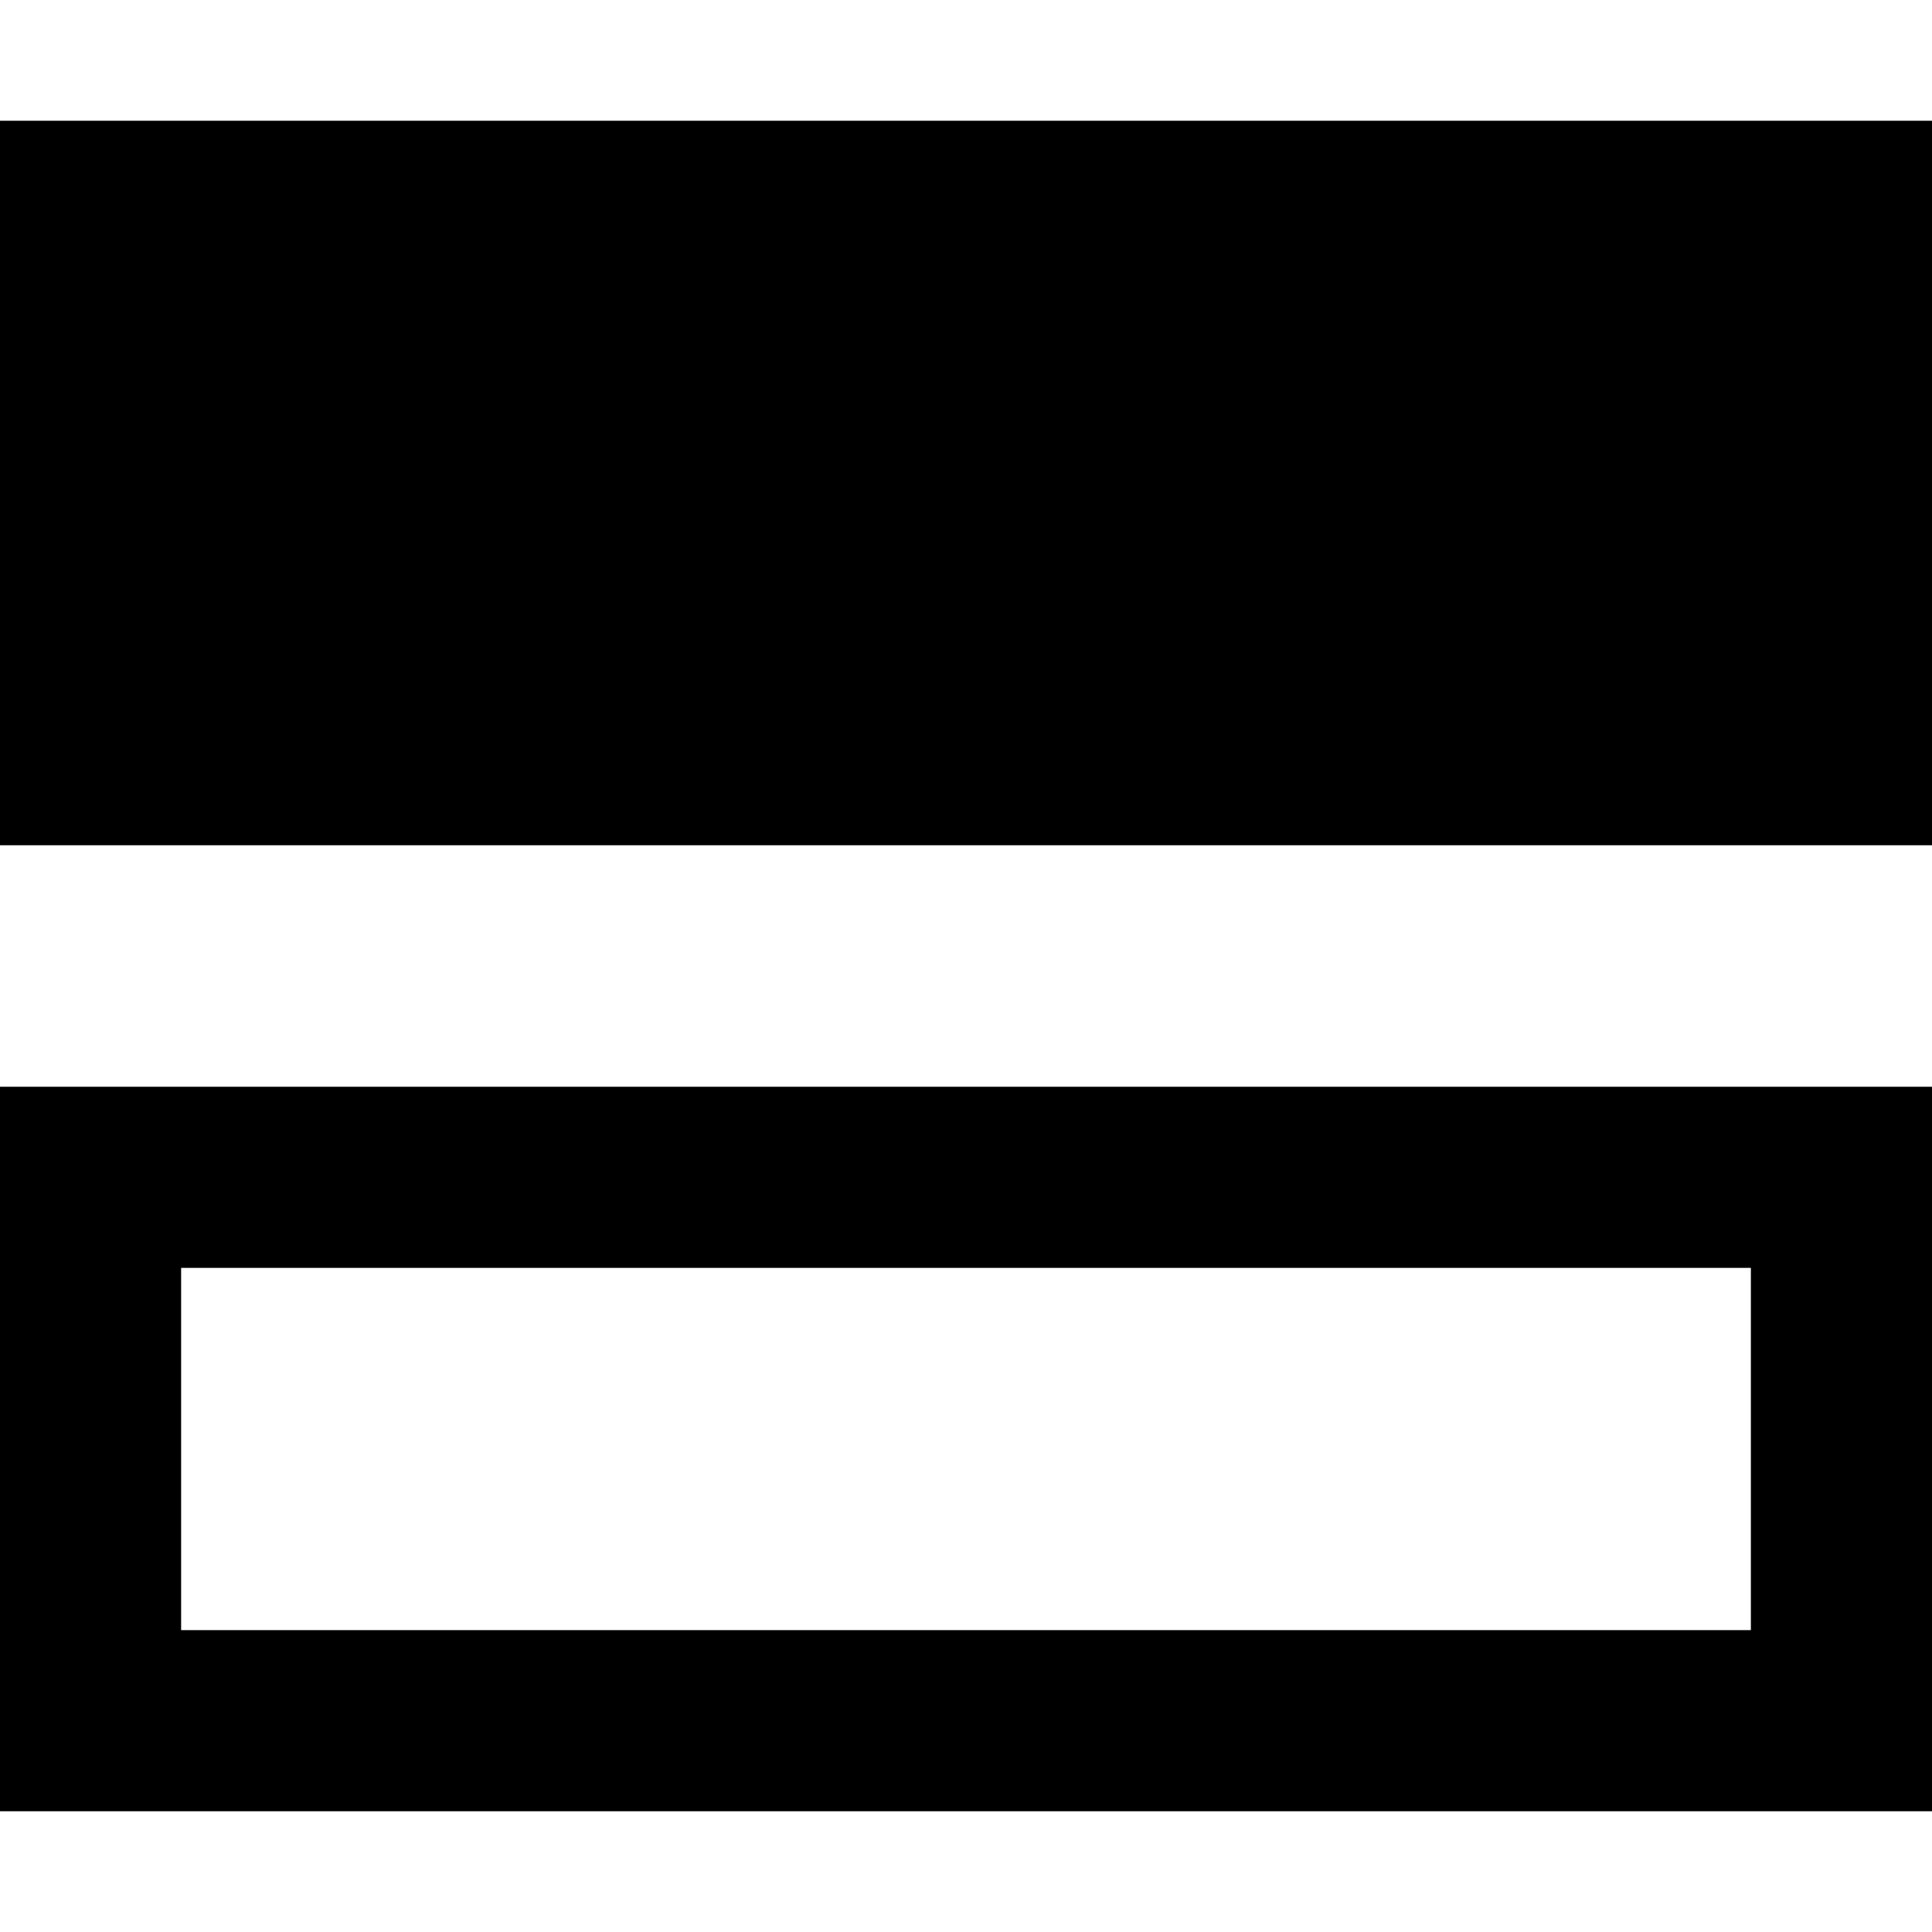 <svg xmlns="http://www.w3.org/2000/svg" viewBox="0 0 512 512"><!--! Font Awesome Pro 6.5.2 by @fontawesome - https://fontawesome.com License - https://fontawesome.com/license (Commercial License) Copyright 2024 Fonticons, Inc. --><path d="M512 224V32H0V224l512 0zM464 336v96l-96 0H144 48l0-96 416 0zm48 96V336 288H464L48 288H0v48 96 48H48l416 0h48V432z"/></svg>